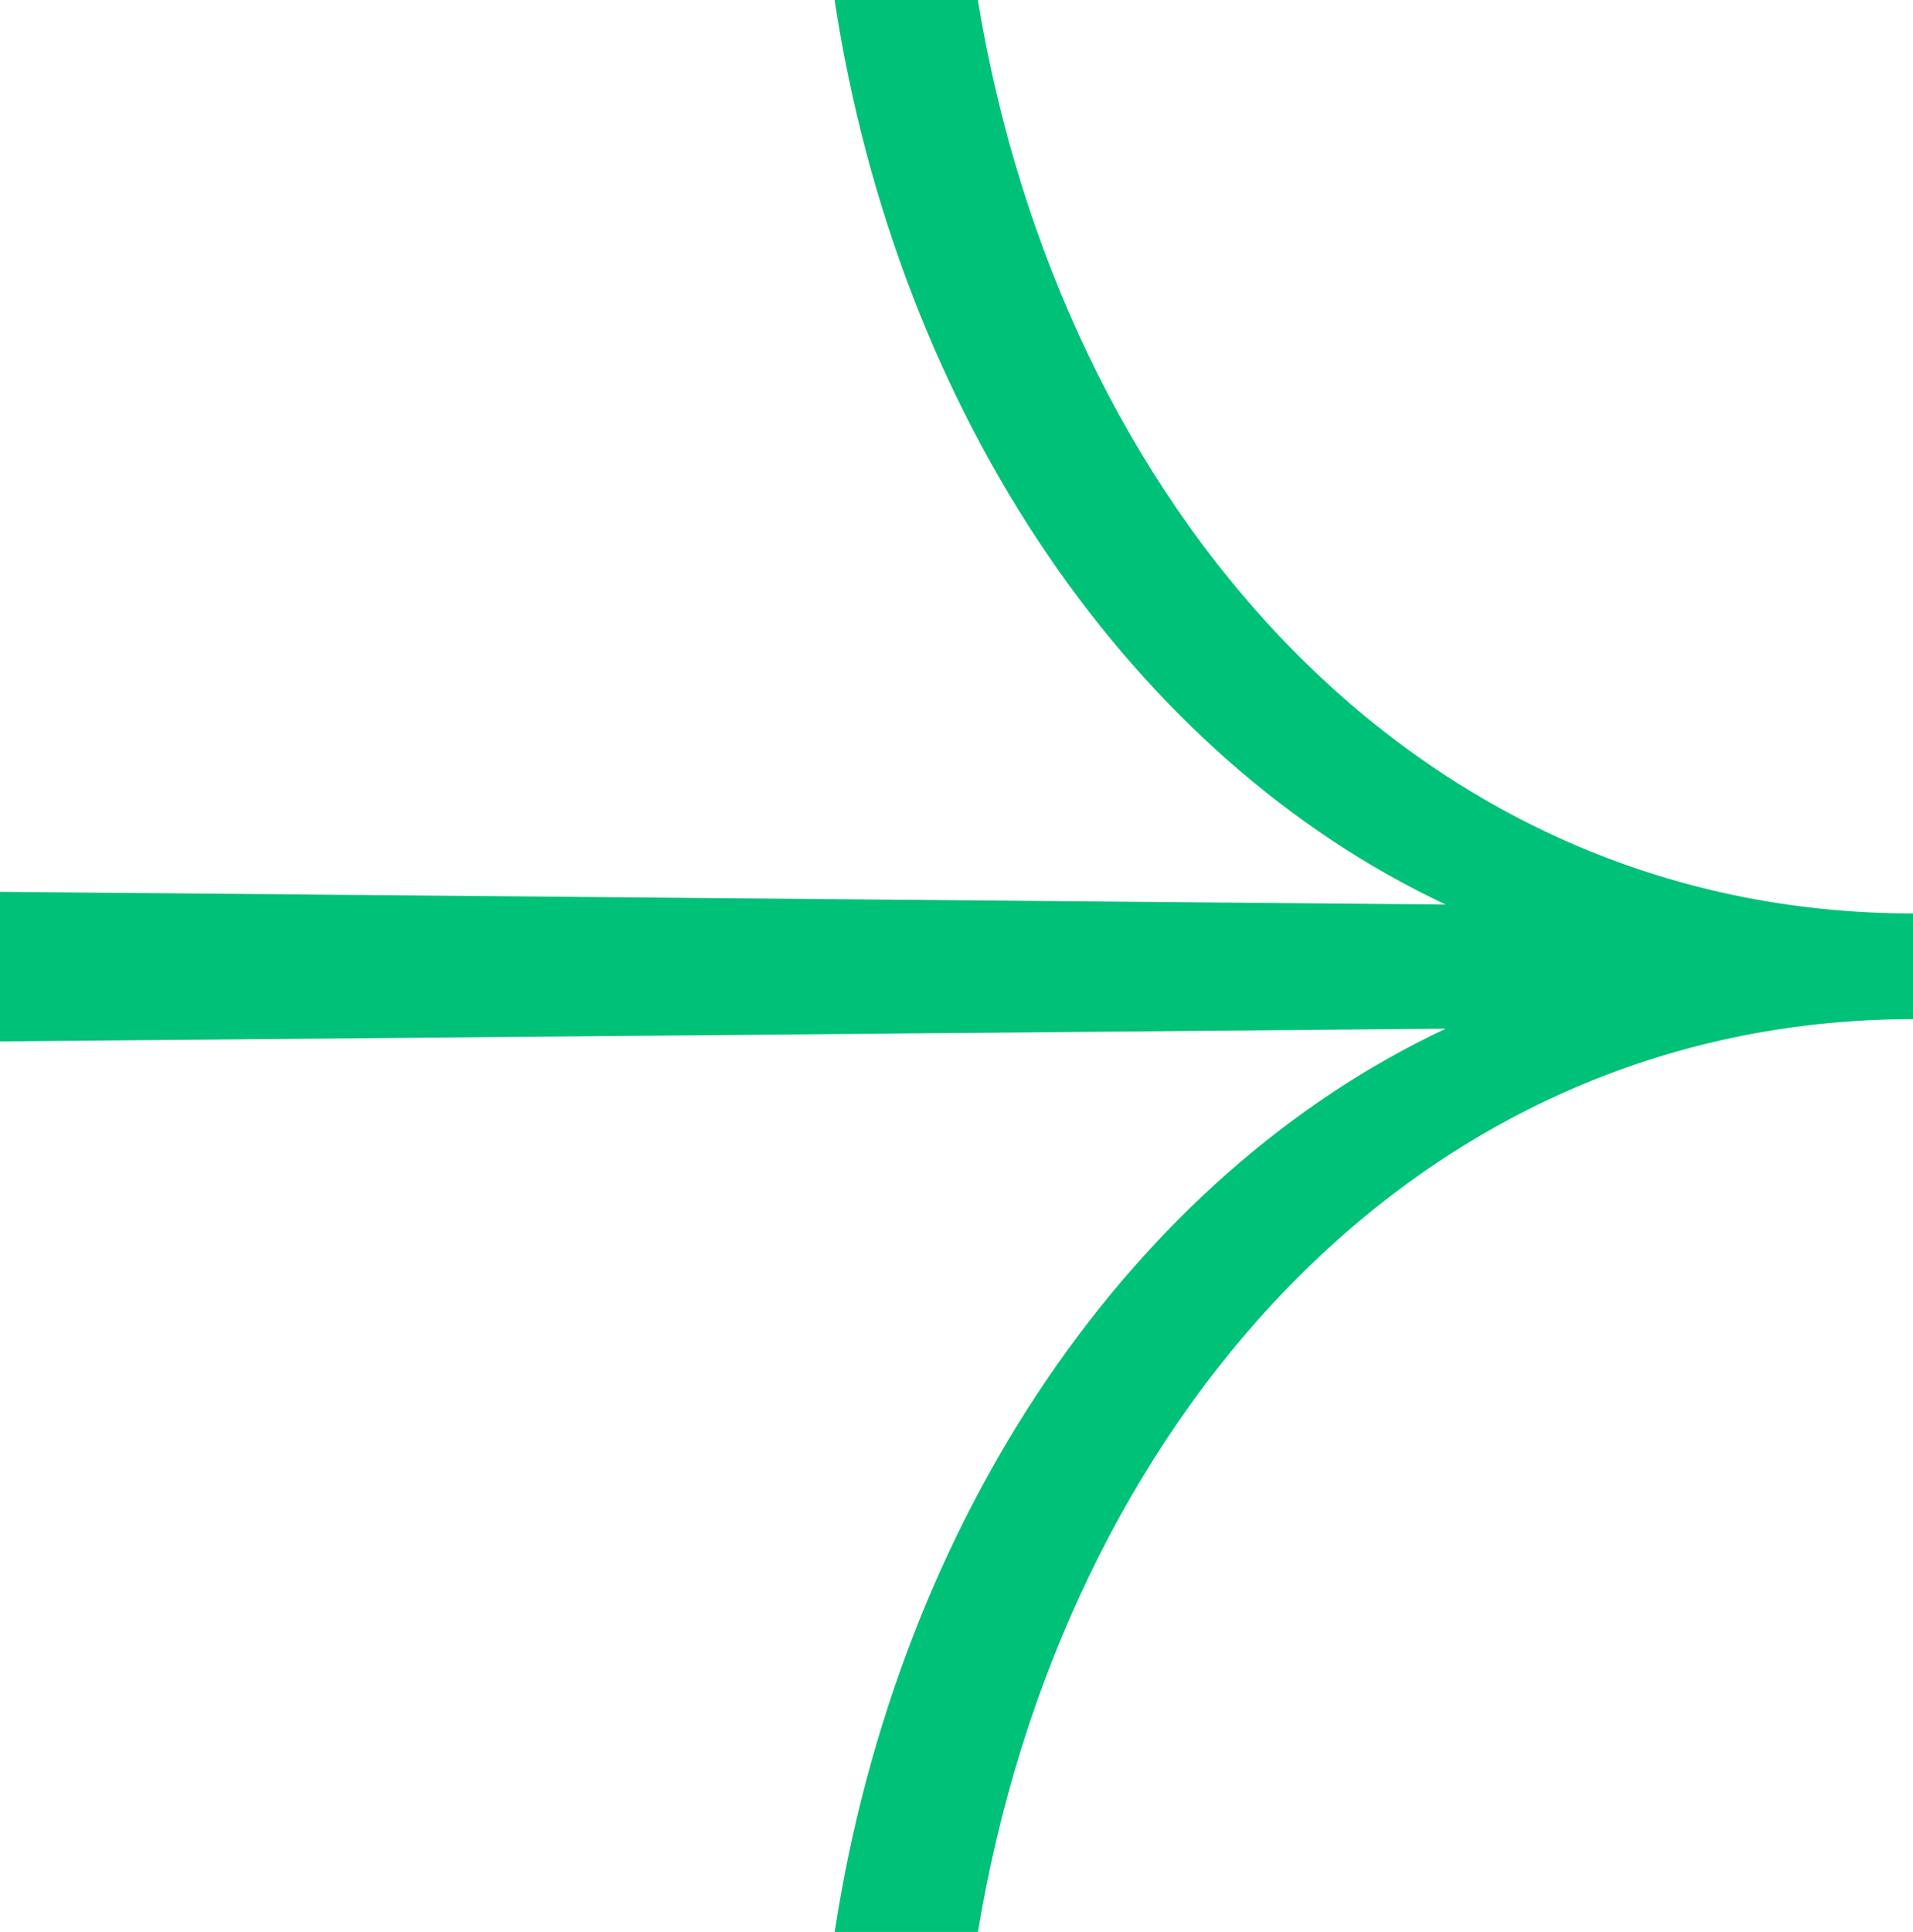 <svg xmlns="http://www.w3.org/2000/svg" id="&#xB808;&#xC774;&#xC5B4;_1" data-name="&#xB808;&#xC774;&#xC5B4; 1" viewBox="0 0 30.05 30.35"><defs><style>.cls-1{fill:#00c178;}</style></defs><path class="cls-1" d="M735.53,539.17v1.66c-7.9,0-13.4,6.45-14.7,14.35h-2.25c1-6.55,4.7-11.9,9.6-14.2l-22.71.2v-2.35l22.71.2c-4.9-2.3-8.6-7.65-9.6-14.21h2.25C722.13,532.72,727.63,539.17,735.53,539.17Z" transform="translate(-705.47 -524.82)"></path></svg>
